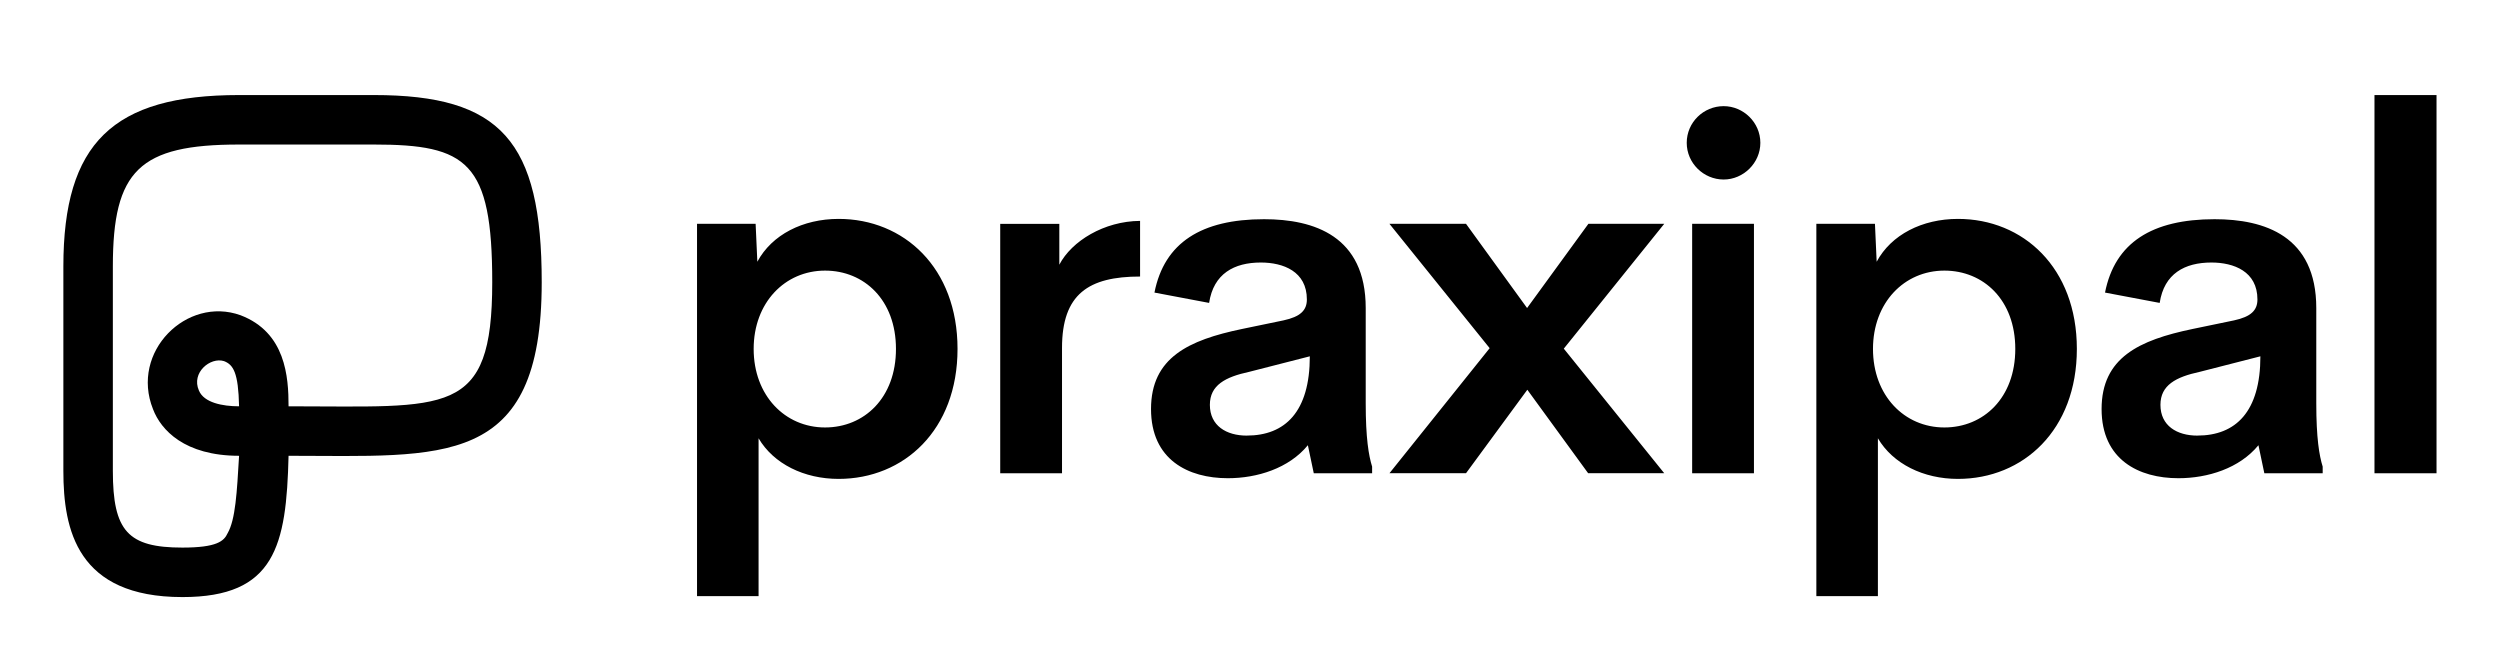 
        <svg xmlns="http://www.w3.org/2000/svg" xmlns:xlink="http://www.w3.org/1999/xlink" version="1.1" width="3160.209" height="834.892" viewBox="0 0 3160.209 834.892">
			
			<g transform="scale(8.01) translate(10, 10)">
				<defs id="SvgjsDefs3200"/><g id="SvgjsG3201" featureKey="monogramFeature-0" transform="matrix(5.659,0,0,5.659,0,-28.954)" fill="#000"><path d="M3.32 20 c-2.94 0 -3.32 -1.88 -3.32 -3.52 l0 -5.7 c0 -3.44 1.38 -4.78 4.9 -4.78 l3.76 0 c3.54 0 4.68 1.28 4.68 5.22 c0 5.22 -2.76 4.84 -7.06 4.84 c-0.06 2.52 -0.38 3.94 -2.96 3.94 z M8.66 7.38 l-3.76 0 c-2.78 0 -3.52 0.72 -3.52 3.4 l0 5.7 c0 1.68 0.42 2.14 1.94 2.14 c0.96 0 1.16 -0.18 1.26 -0.4 c0.22 -0.38 0.26 -1.14 0.32 -2.16 c-1.52 0 -2.18 -0.72 -2.4 -1.3 c-0.64 -1.6 0.94 -3.16 2.44 -2.62 c1.26 0.48 1.34 1.72 1.34 2.54 c4.44 0 5.68 0.32 5.68 -3.46 c0 -3.36 -0.7 -3.84 -3.3 -3.84 z M3.78 14.24 c0.14 0.34 0.66 0.44 1.12 0.44 c-0.02 -0.94 -0.16 -1.16 -0.42 -1.26 c-0.38 -0.12 -0.92 0.32 -0.7 0.82 z"/></g><g id="SvgjsG3202" featureKey="Q4qmbg-0" transform="matrix(3.979,0,0,3.979,93.861,-14.895)" fill="#000"><path d="M7.158 9.912 c2.588 0 4.717 1.934 4.717 5.156 s-2.129 5.156 -4.717 5.156 c-1.367 0 -2.578 -0.596 -3.174 -1.611 l0 6.26 l-2.441 0 l0 -14.766 l2.324 0 l0.068 1.504 c0.576 -1.074 1.807 -1.699 3.223 -1.699 z M6.621 18.184 c1.553 0 2.812 -1.172 2.812 -3.115 s-1.26 -3.106 -2.812 -3.106 c-1.592 0 -2.832 1.27 -2.832 3.106 c0 1.846 1.24 3.115 2.832 3.115 z M15.912 11.729 c0.488 -0.938 1.777 -1.728 3.203 -1.738 l0 2.207 c-2.041 0 -3.096 0.693 -3.096 2.832 l0 4.971 l-2.451 0 l0 -9.893 l2.344 0 l0 1.621 z M28.064 17.227 c0 1.377 0.117 2.07 0.254 2.51 l0 0.264 l-2.314 0 l-0.234 -1.113 c-0.752 0.918 -2.012 1.309 -3.174 1.309 c-1.572 0 -3.047 -0.732 -3.047 -2.744 c0 -2.041 1.494 -2.734 3.603 -3.174 l1.65 -0.342 c0.674 -0.146 0.928 -0.4 0.928 -0.83 c0 -1.113 -0.938 -1.465 -1.826 -1.465 c-1.055 0 -1.875 0.439 -2.051 1.602 l-2.168 -0.41 c0.391 -1.982 1.865 -2.91 4.346 -2.91 c1.982 0 4.033 0.664 4.033 3.525 l0 3.779 z M23.347 18.506 c1.523 0 2.5 -0.947 2.5 -3.144 l-2.402 0.615 c-0.947 0.205 -1.562 0.527 -1.562 1.309 c0 0.83 0.654 1.221 1.465 1.221 z M29.005 20 l3.975 -4.961 l-3.975 -4.932 l3.037 0 l2.422 3.34 l2.432 -3.34 l3.008 0 l-3.984 4.951 l3.984 4.941 l-3.018 0 l-2.412 -3.311 l-2.432 3.311 l-3.037 0 z M42.261 8.35 c-0.801 0 -1.465 -0.654 -1.465 -1.455 c0 -0.811 0.664 -1.455 1.465 -1.455 c0.781 0 1.455 0.645 1.455 1.455 c0 0.801 -0.674 1.455 -1.455 1.455 z M41.011 20 l0 -9.893 l2.451 0 l0 9.893 l-2.451 0 z M51.552 9.912 c2.588 0 4.717 1.934 4.717 5.156 s-2.129 5.156 -4.717 5.156 c-1.367 0 -2.578 -0.596 -3.174 -1.611 l0 6.26 l-2.441 0 l0 -14.766 l2.324 0 l0.068 1.504 c0.576 -1.074 1.807 -1.699 3.223 -1.699 z M51.015 18.184 c1.553 0 2.812 -1.172 2.812 -3.115 s-1.26 -3.106 -2.812 -3.106 c-1.592 0 -2.832 1.27 -2.832 3.106 c0 1.846 1.24 3.115 2.832 3.115 z M65.765 17.227 c0 1.377 0.117 2.07 0.254 2.51 l0 0.264 l-2.314 0 l-0.234 -1.113 c-0.752 0.918 -2.012 1.309 -3.174 1.309 c-1.572 0 -3.047 -0.732 -3.047 -2.744 c0 -2.041 1.494 -2.734 3.603 -3.174 l1.65 -0.342 c0.674 -0.146 0.928 -0.4 0.928 -0.83 c0 -1.113 -0.938 -1.465 -1.826 -1.465 c-1.055 0 -1.875 0.439 -2.051 1.602 l-2.168 -0.41 c0.391 -1.982 1.865 -2.91 4.346 -2.91 c1.982 0 4.033 0.664 4.033 3.525 l0 3.779 z M61.048 18.506 c1.523 0 2.5 -0.947 2.5 -3.144 l-2.402 0.615 c-0.947 0.205 -1.562 0.527 -1.562 1.309 c0 0.83 0.654 1.221 1.465 1.221 z M68.073 20 l0 -15 l2.461 0 l0 15 l-2.461 0 z"/></g>
			</g>
		</svg>
	